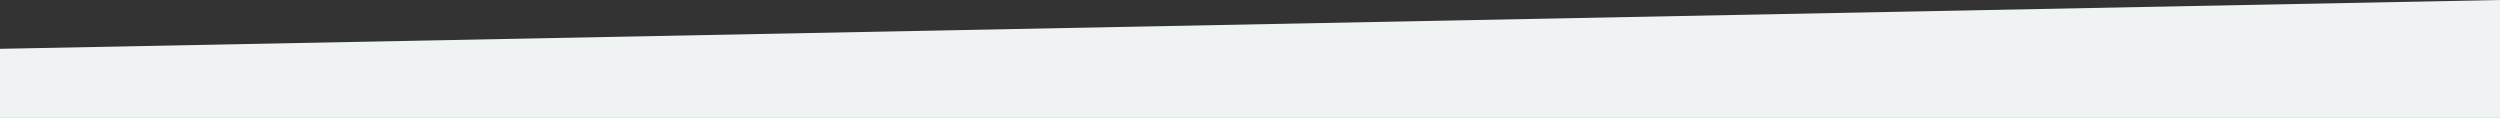 <?xml version="1.0" encoding="UTF-8"?>
<svg id="Ebene_1" xmlns="http://www.w3.org/2000/svg" version="1.1" viewBox="0 0 1060 50">
  <rect x="0" y="0" width="1060" height="50" fill="#333333" stroke="none"/>
  <!-- Generator: Adobe Illustrator 29.7.1, SVG Export Plug-In . SVG Version: 2.1.1 Build 8)  -->
  <path id="Shape_BG_2" d="M1060,0L0,20.7v29.3h1060V0Z" fill="#f0f3f4"/>
</svg>